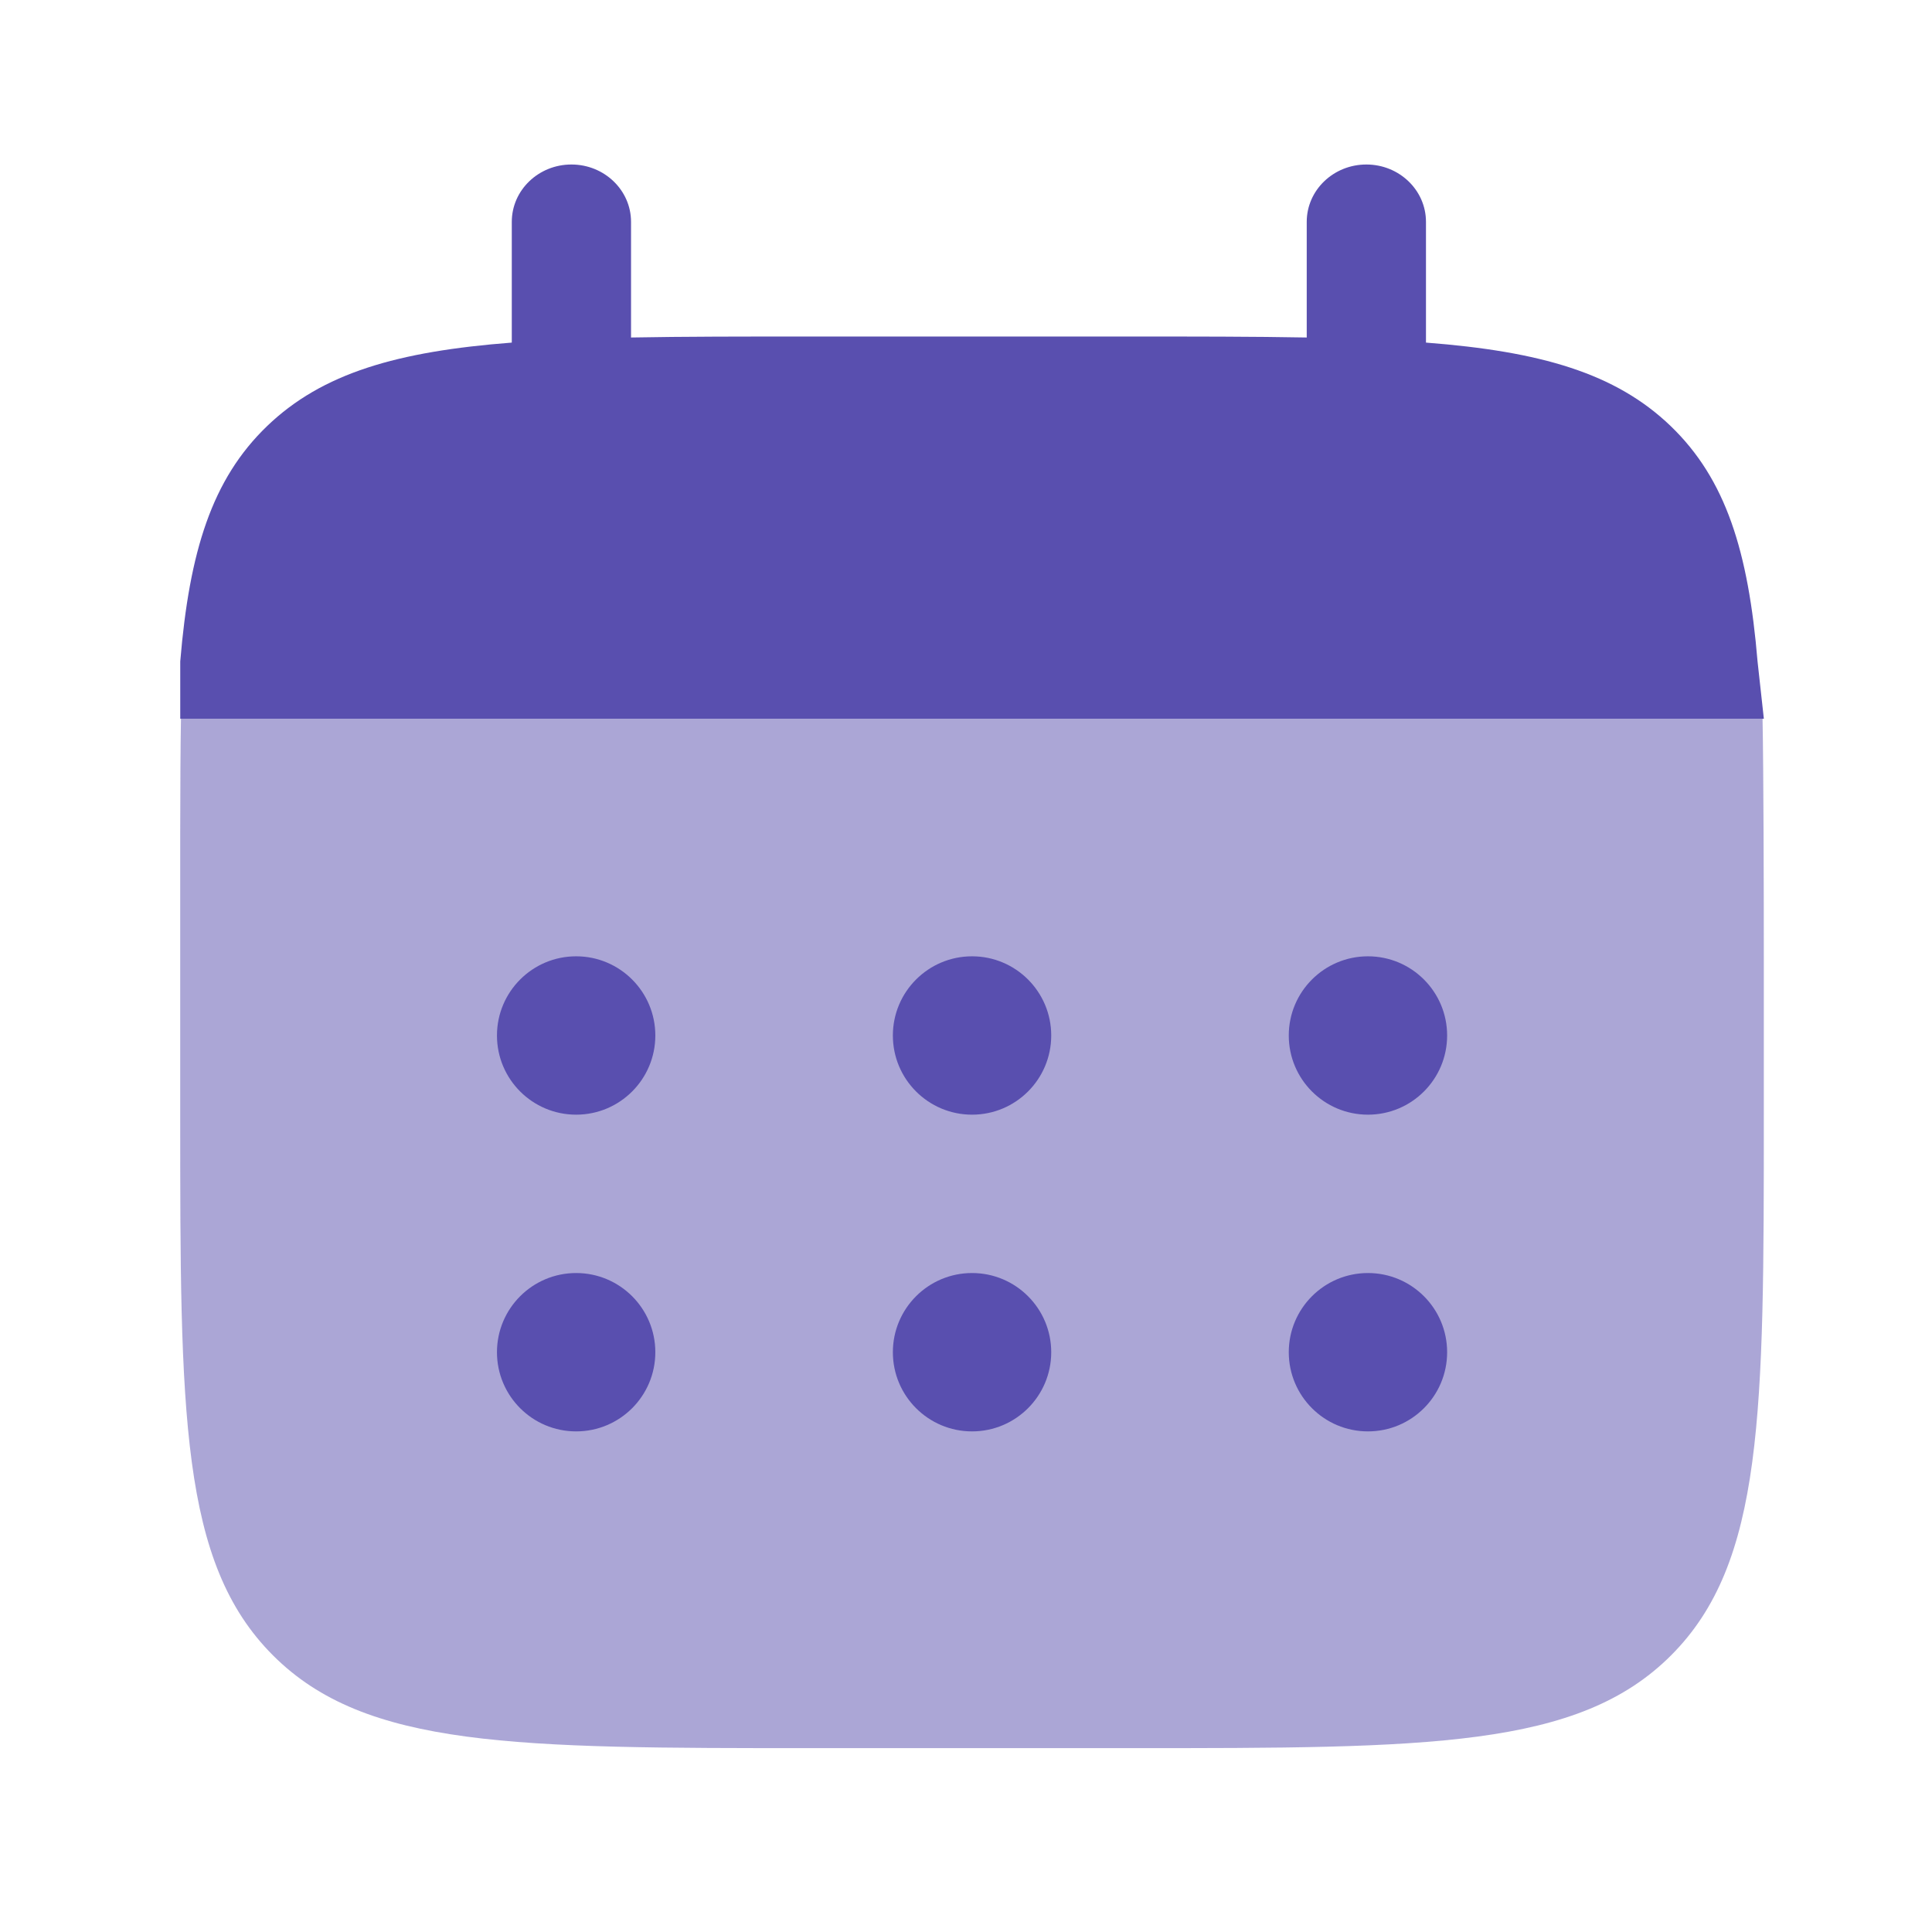 <svg width="61" height="61" viewBox="0 0 61 61" fill="none" xmlns="http://www.w3.org/2000/svg">
<path d="M18.042 5.194C19.081 5.194 19.924 6.005 19.924 7.005V10.656C21.594 10.625 23.465 10.625 25.571 10.625H35.611C37.717 10.625 39.589 10.625 41.258 10.656V7.005C41.258 6.005 42.101 5.194 43.141 5.194C44.18 5.194 45.023 6.005 45.023 7.005V10.817C48.636 11.095 51.008 11.778 52.75 13.453C54.492 15.129 55.202 17.41 55.492 20.884L55.691 22.694H8.002H5.691V20.884C5.98 17.41 6.69 15.129 8.433 13.453C10.175 11.778 12.547 11.095 16.159 10.817V7.005C16.159 6.005 17.002 5.194 18.042 5.194Z" fill="#594FAF"/>
<path opacity="0.5" d="M55.69 35.195V30.195C55.69 28.097 55.682 24.358 55.65 22.694H5.714C5.682 24.358 5.69 28.097 5.69 30.195V35.195C5.69 44.623 5.69 49.337 8.619 52.266C11.548 55.195 16.262 55.195 25.69 55.195H35.69C45.118 55.195 49.832 55.195 52.761 52.266C55.69 49.337 55.69 44.623 55.69 35.195Z" fill="#594FAF"/>
<path d="M45.691 42.694C45.691 44.075 44.572 45.194 43.191 45.194C41.81 45.194 40.691 44.075 40.691 42.694C40.691 41.314 41.81 40.194 43.191 40.194C44.572 40.194 45.691 41.314 45.691 42.694Z" fill="#594FAF"/>
<path d="M45.691 32.694C45.691 34.075 44.572 35.194 43.191 35.194C41.81 35.194 40.691 34.075 40.691 32.694C40.691 31.314 41.81 30.194 43.191 30.194C44.572 30.194 45.691 31.314 45.691 32.694Z" fill="#594FAF"/>
<path d="M33.191 42.694C33.191 44.075 32.072 45.194 30.691 45.194C29.31 45.194 28.191 44.075 28.191 42.694C28.191 41.314 29.31 40.194 30.691 40.194C32.072 40.194 33.191 41.314 33.191 42.694Z" fill="#594FAF"/>
<path d="M33.191 32.694C33.191 34.075 32.072 35.194 30.691 35.194C29.31 35.194 28.191 34.075 28.191 32.694C28.191 31.314 29.31 30.194 30.691 30.194C32.072 30.194 33.191 31.314 33.191 32.694Z" fill="#594FAF"/>
<path d="M20.691 42.694C20.691 44.075 19.572 45.194 18.191 45.194C16.81 45.194 15.691 44.075 15.691 42.694C15.691 41.314 16.81 40.194 18.191 40.194C19.572 40.194 20.691 41.314 20.691 42.694Z" fill="#594FAF"/>
<path d="M20.691 32.694C20.691 34.075 19.572 35.194 18.191 35.194C16.81 35.194 15.691 34.075 15.691 32.694C15.691 31.314 16.81 30.194 18.191 30.194C19.572 30.194 20.691 31.314 20.691 32.694Z" fill="#594FAF"/>
</svg>
